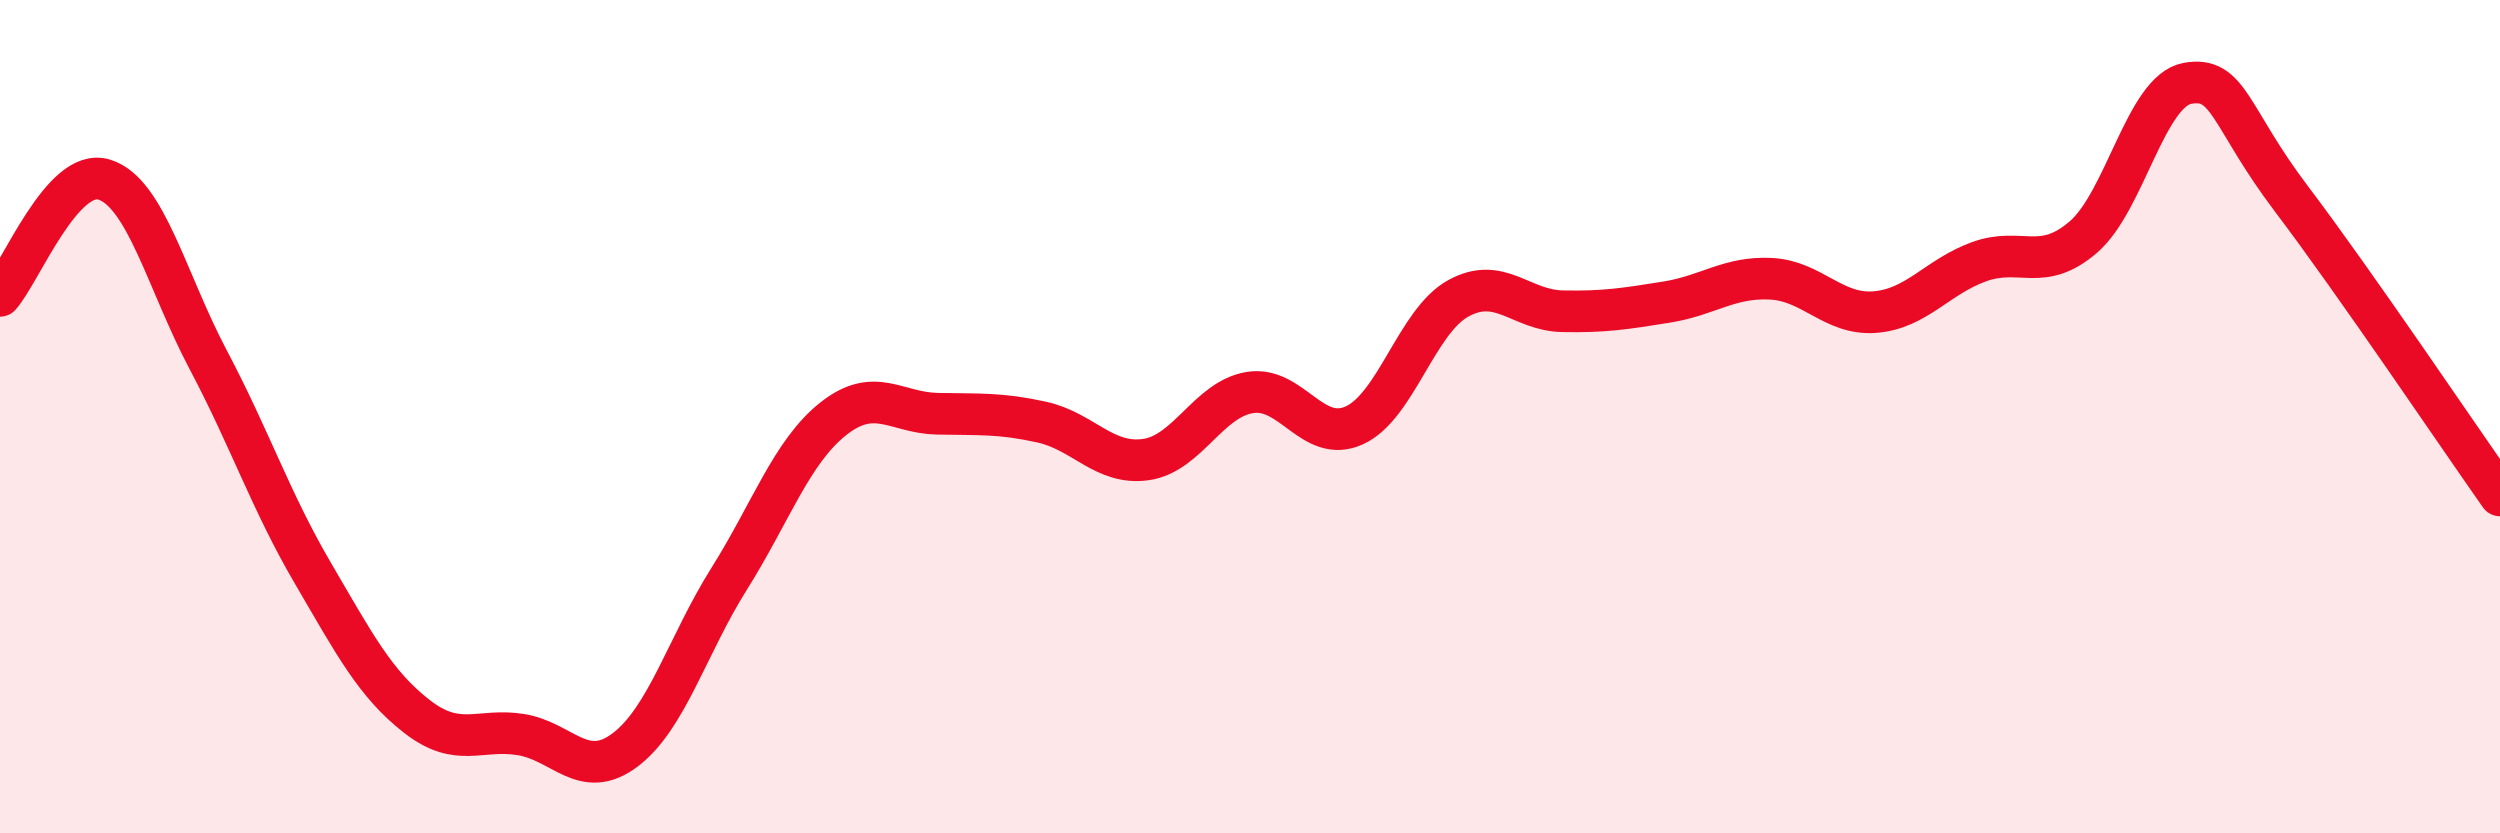 
    <svg width="60" height="20" viewBox="0 0 60 20" xmlns="http://www.w3.org/2000/svg">
      <path
        d="M 0,7.1 C 0.5,6.54 1.5,4 2.5,4.31 C 3.5,4.62 4,6.75 5,8.64 C 6,10.53 6.5,12.03 7.5,13.74 C 8.5,15.45 9,16.41 10,17.19 C 11,17.97 11.5,17.47 12.5,17.63 C 13.5,17.79 14,18.75 15,18 C 16,17.25 16.5,15.48 17.5,13.89 C 18.5,12.3 19,10.84 20,10.05 C 21,9.26 21.5,9.91 22.5,9.93 C 23.5,9.95 24,9.91 25,10.13 C 26,10.35 26.5,11.17 27.5,11.03 C 28.5,10.89 29,9.58 30,9.42 C 31,9.26 31.5,10.66 32.5,10.21 C 33.5,9.76 34,7.71 35,7.16 C 36,6.61 36.5,7.45 37.5,7.47 C 38.5,7.49 39,7.41 40,7.25 C 41,7.09 41.5,6.64 42.5,6.69 C 43.5,6.74 44,7.57 45,7.49 C 46,7.41 46.5,6.64 47.5,6.28 C 48.5,5.92 49,6.55 50,5.69 C 51,4.83 51.5,2.18 52.5,2 C 53.5,1.82 53.5,2.8 55,4.78 C 56.5,6.76 59,10.47 60,11.89L60 20L0 20Z"
        fill="#EB0A25"
        opacity="0.1"
        stroke-linecap="round"
        stroke-linejoin="round"
      />
      <path
        d="M 0,7.1 C 0.5,6.54 1.5,4 2.5,4.31 C 3.5,4.62 4,6.75 5,8.64 C 6,10.53 6.5,12.03 7.5,13.74 C 8.5,15.45 9,16.41 10,17.19 C 11,17.97 11.5,17.47 12.5,17.63 C 13.5,17.79 14,18.75 15,18 C 16,17.25 16.5,15.48 17.5,13.89 C 18.5,12.3 19,10.84 20,10.05 C 21,9.26 21.5,9.91 22.5,9.93 C 23.5,9.95 24,9.91 25,10.13 C 26,10.35 26.5,11.17 27.5,11.03 C 28.5,10.89 29,9.58 30,9.42 C 31,9.26 31.5,10.66 32.5,10.21 C 33.5,9.76 34,7.71 35,7.16 C 36,6.61 36.5,7.45 37.5,7.47 C 38.5,7.49 39,7.41 40,7.25 C 41,7.09 41.5,6.64 42.5,6.69 C 43.5,6.74 44,7.57 45,7.49 C 46,7.41 46.5,6.64 47.5,6.28 C 48.5,5.92 49,6.55 50,5.69 C 51,4.83 51.5,2.18 52.5,2 C 53.5,1.82 53.5,2.8 55,4.78 C 56.5,6.76 59,10.47 60,11.89"
        stroke="#EB0A25"
        stroke-width="1"
        fill="none"
        stroke-linecap="round"
        stroke-linejoin="round"
      />
    </svg>
  